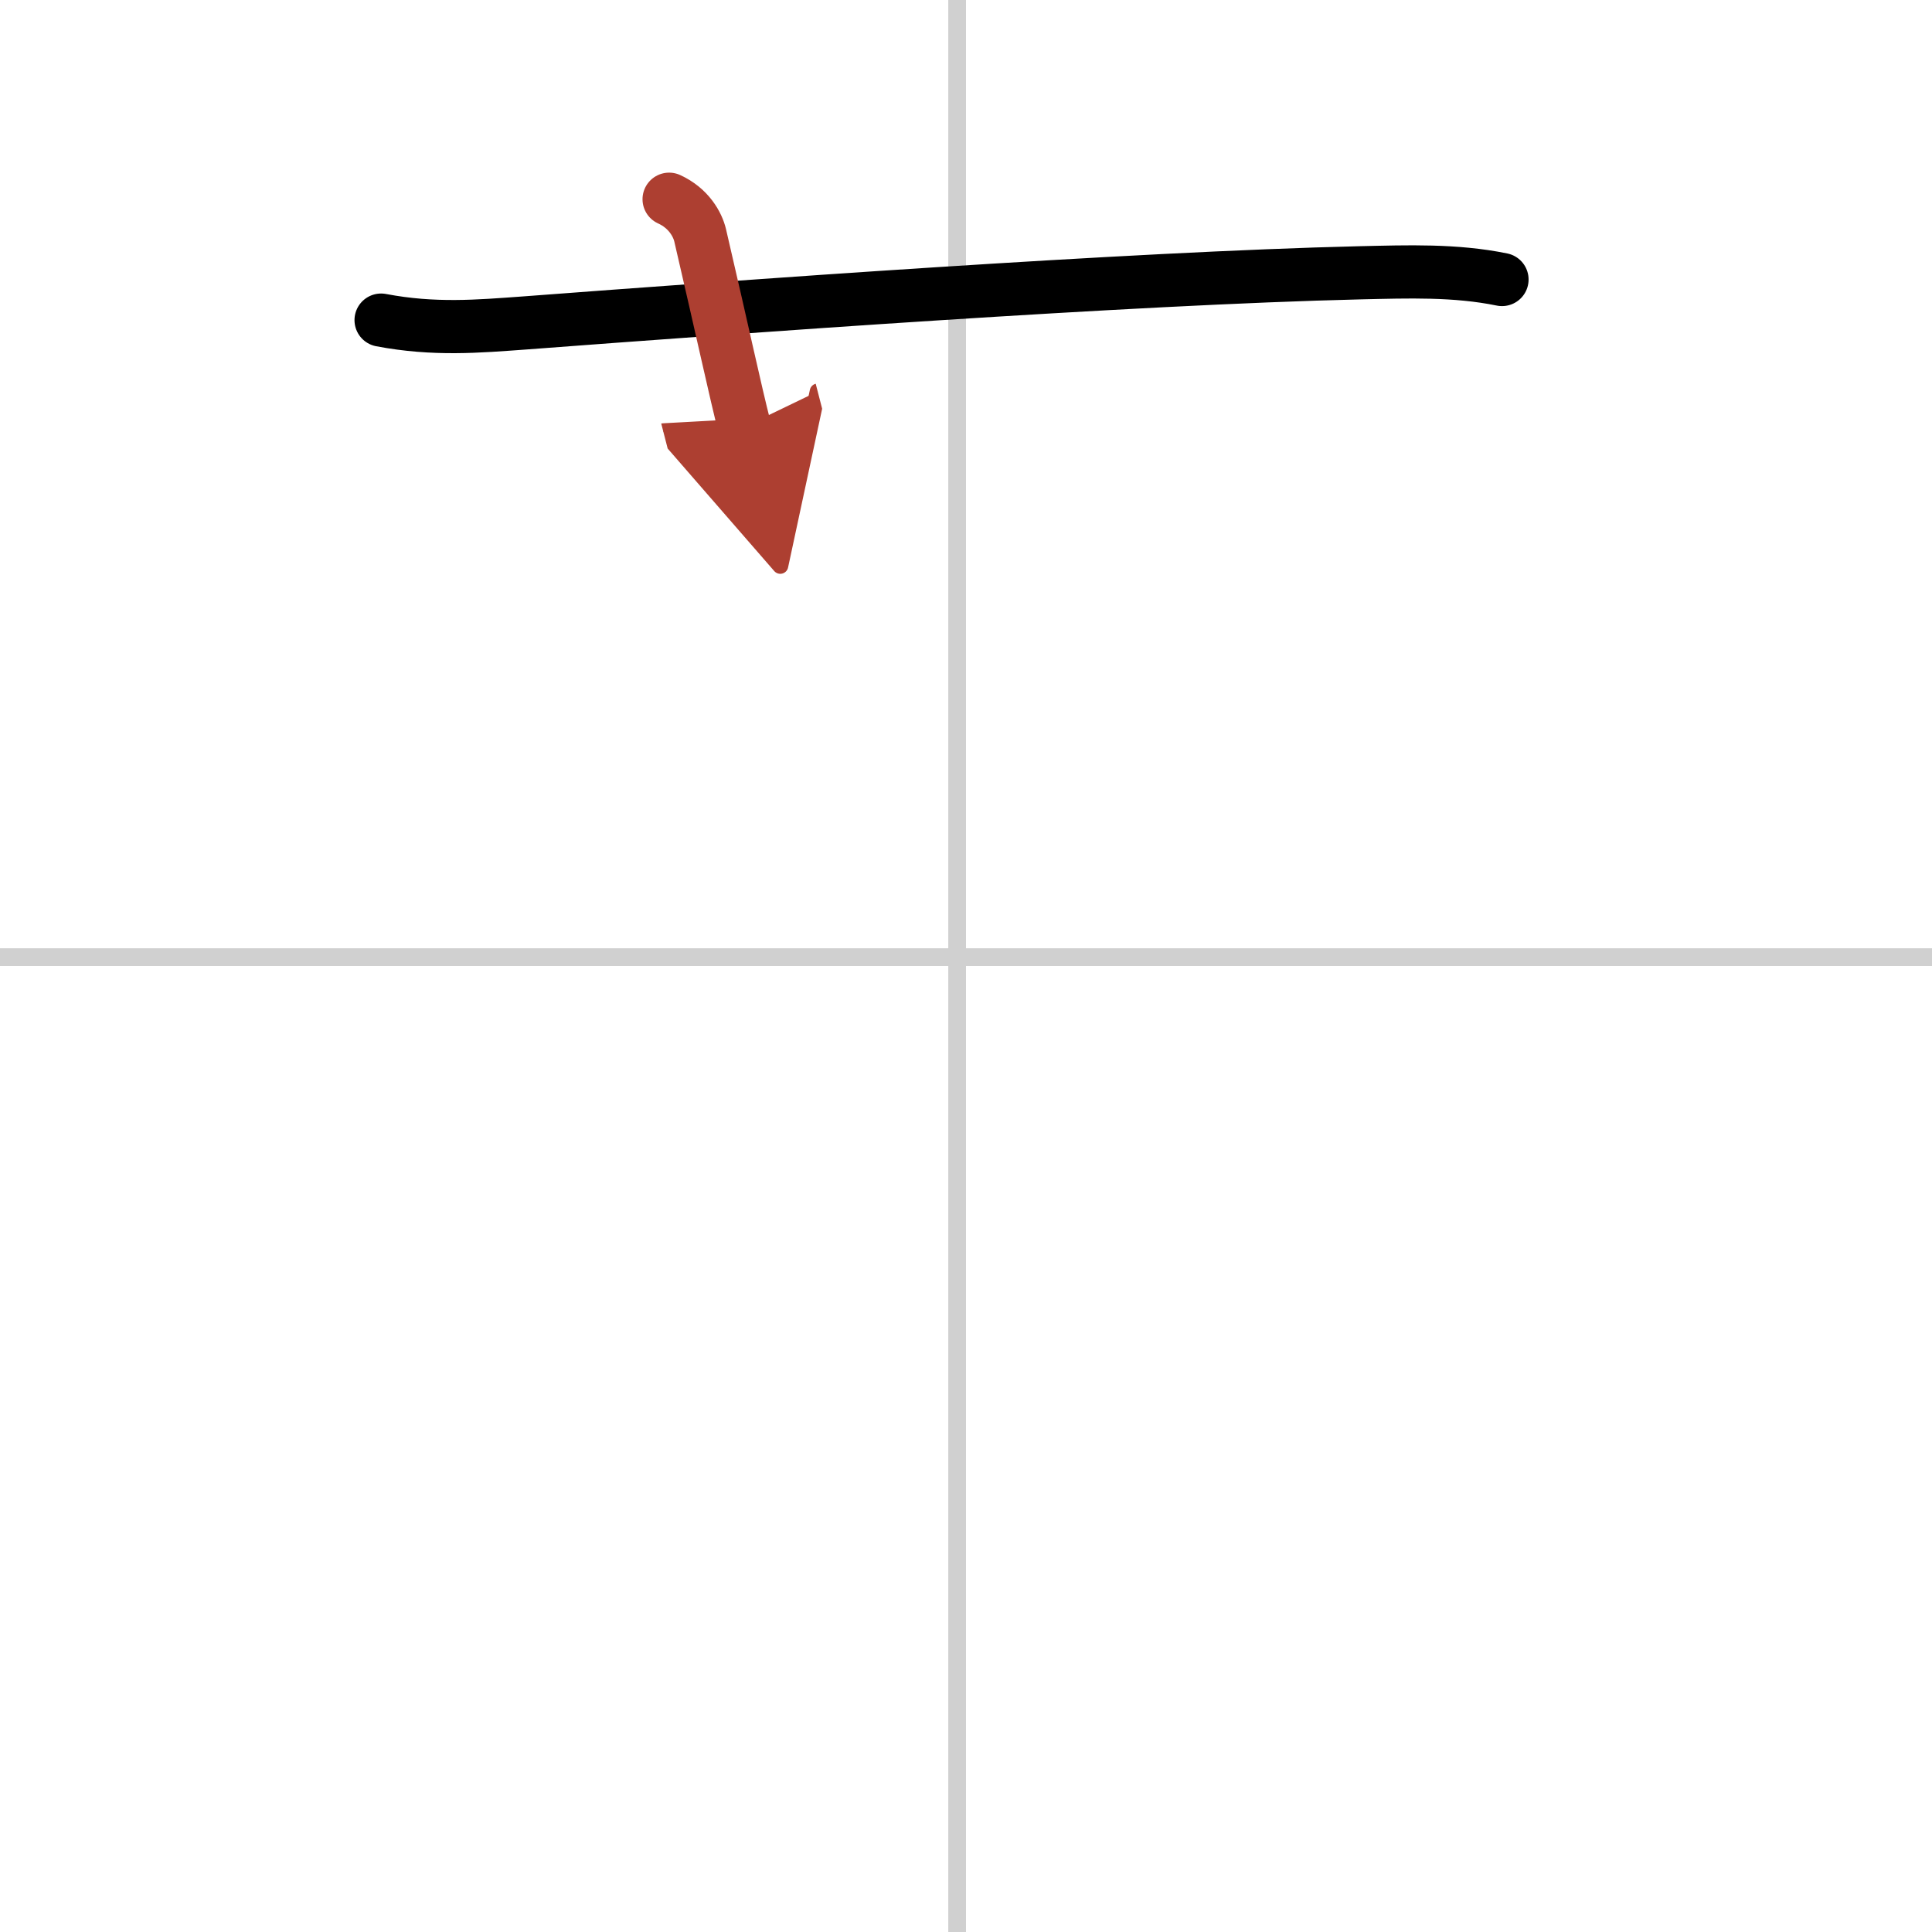 <svg width="400" height="400" viewBox="0 0 109 109" xmlns="http://www.w3.org/2000/svg"><defs><marker id="a" markerWidth="4" orient="auto" refX="1" refY="5" viewBox="0 0 10 10"><polyline points="0 0 10 5 0 10 1 5" fill="#ad3f31" stroke="#ad3f31"/></marker></defs><g fill="none" stroke="#000" stroke-linecap="round" stroke-linejoin="round" stroke-width="3"><rect width="100%" height="100%" fill="#fff" stroke="#fff"/><line x1="54" x2="54" y2="109" stroke="#d0d0d0" stroke-width="1"/><line x2="109" y1="54" y2="54" stroke="#d0d0d0" stroke-width="1"/><path d="m21.5 18.06c3 0.57 5.48 0.35 8.11 0.16 12.18-0.92 34.11-2.52 47.14-2.83 2.68-0.06 5.35-0.16 7.99 0.38"/><path d="m37.75 11.24c1.12 0.51 1.61 1.44 1.75 2.03 1.25 5.36 2 8.87 2.5 10.81" marker-end="url(#a)" stroke="#ad3f31"/></g></svg>
